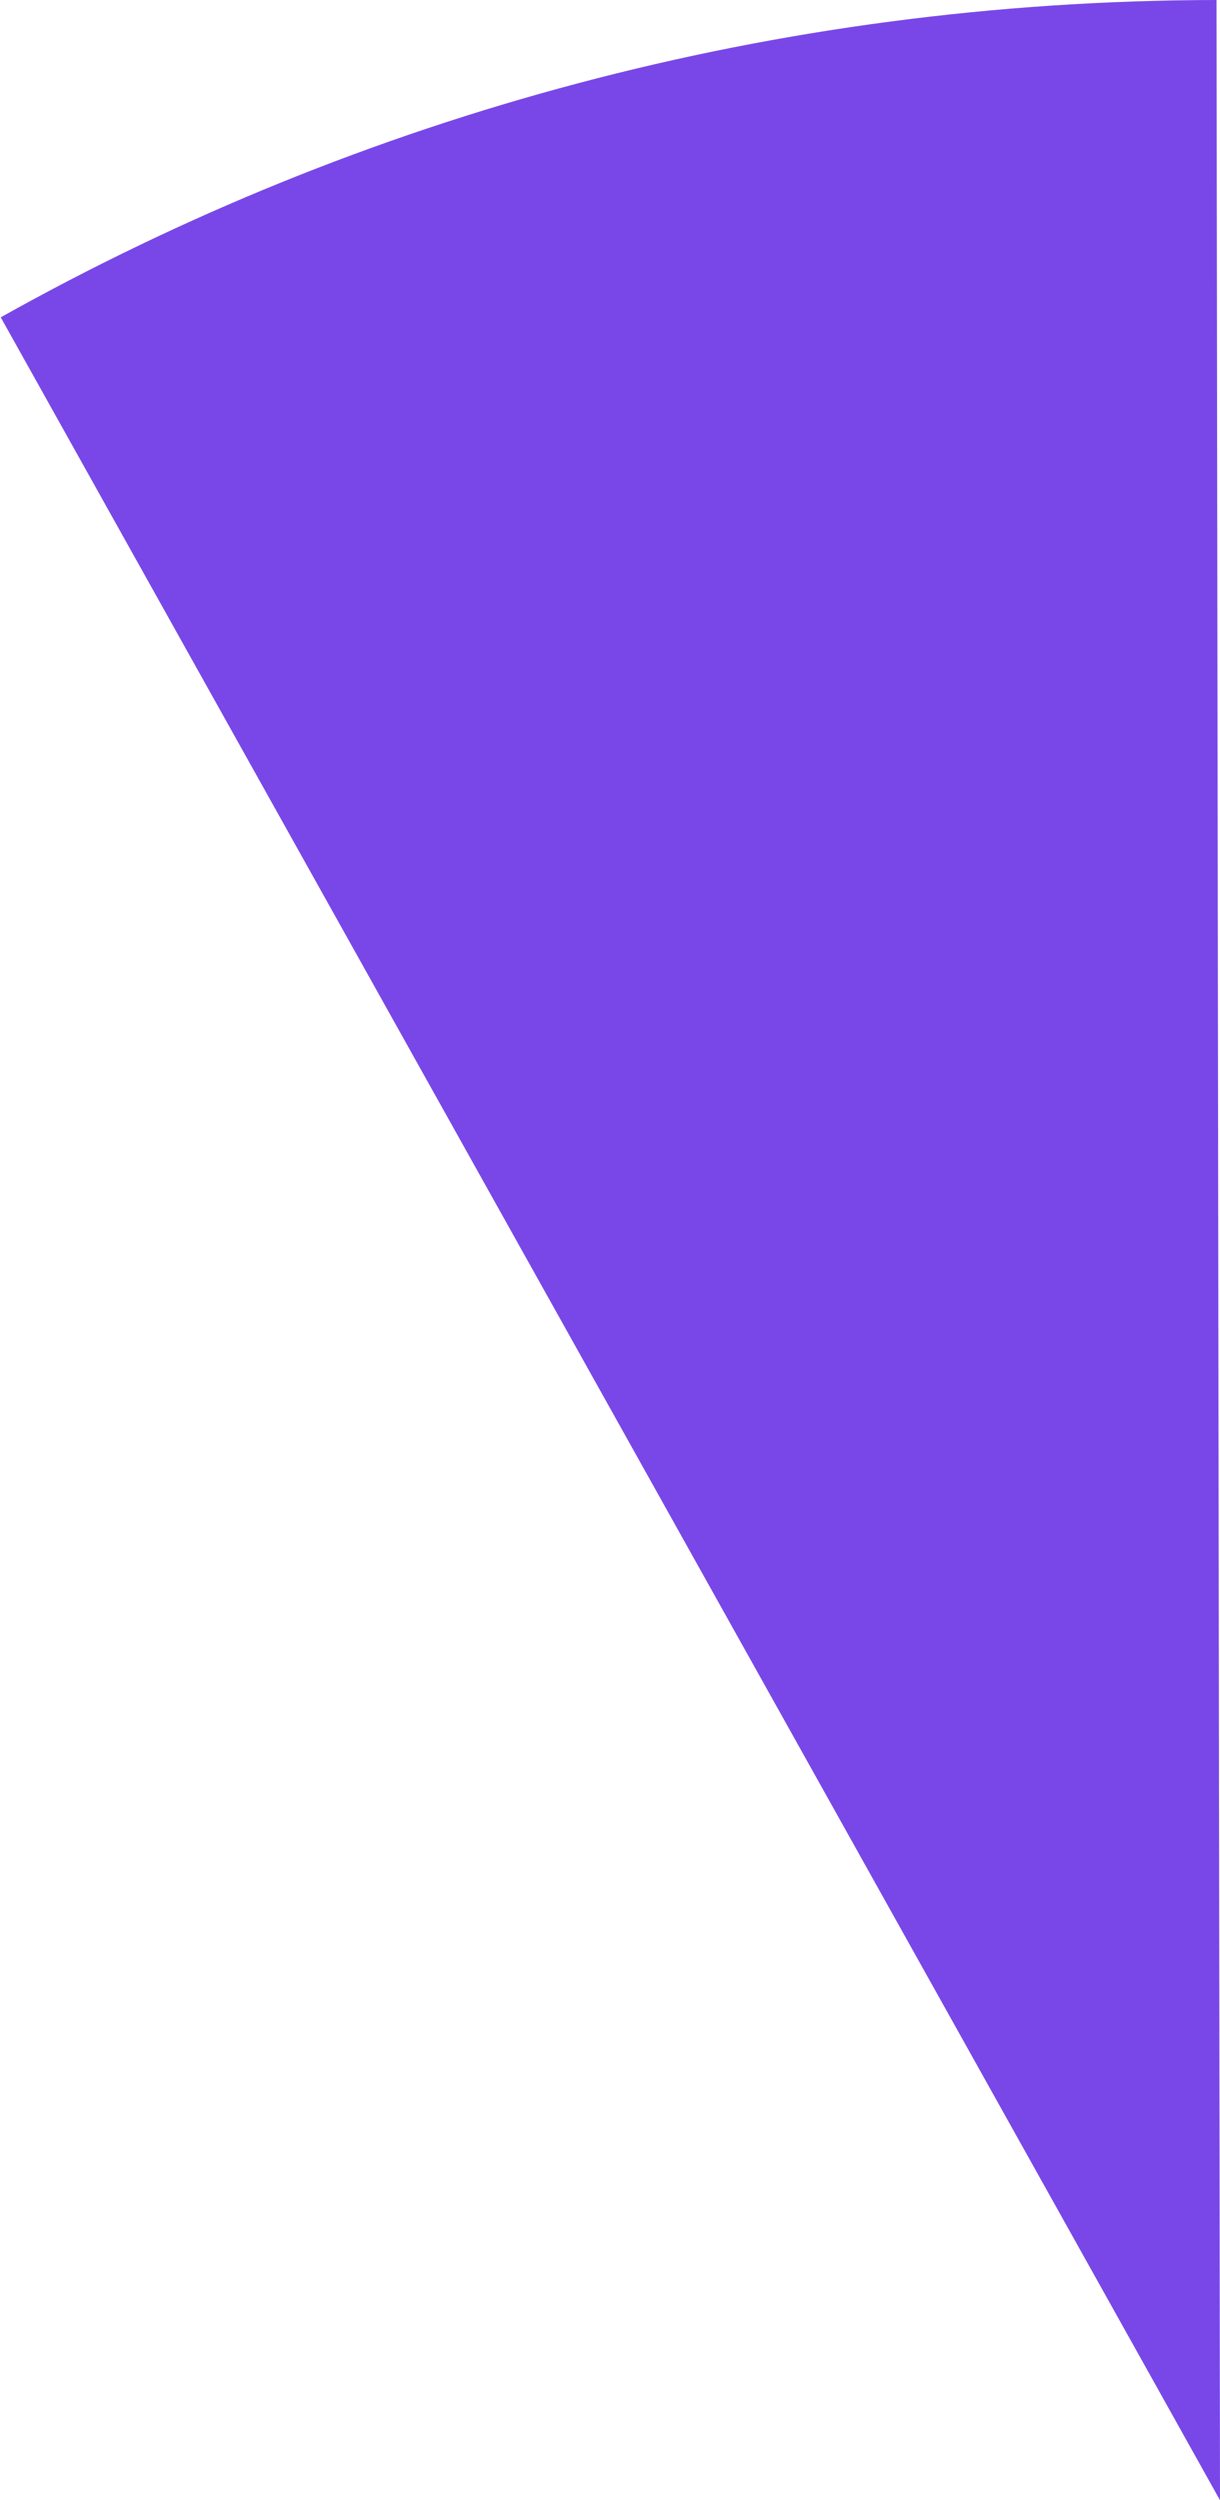 <?xml version="1.0" encoding="UTF-8"?> <svg xmlns="http://www.w3.org/2000/svg" width="166" height="340" viewBox="0 0 166 340" fill="none"><path fill-rule="evenodd" clip-rule="evenodd" d="M165.525 0C105.459 0.082 49.044 15.74 0.101 43.152L166 340L165.525 0Z" fill="#7947E8"></path></svg> 